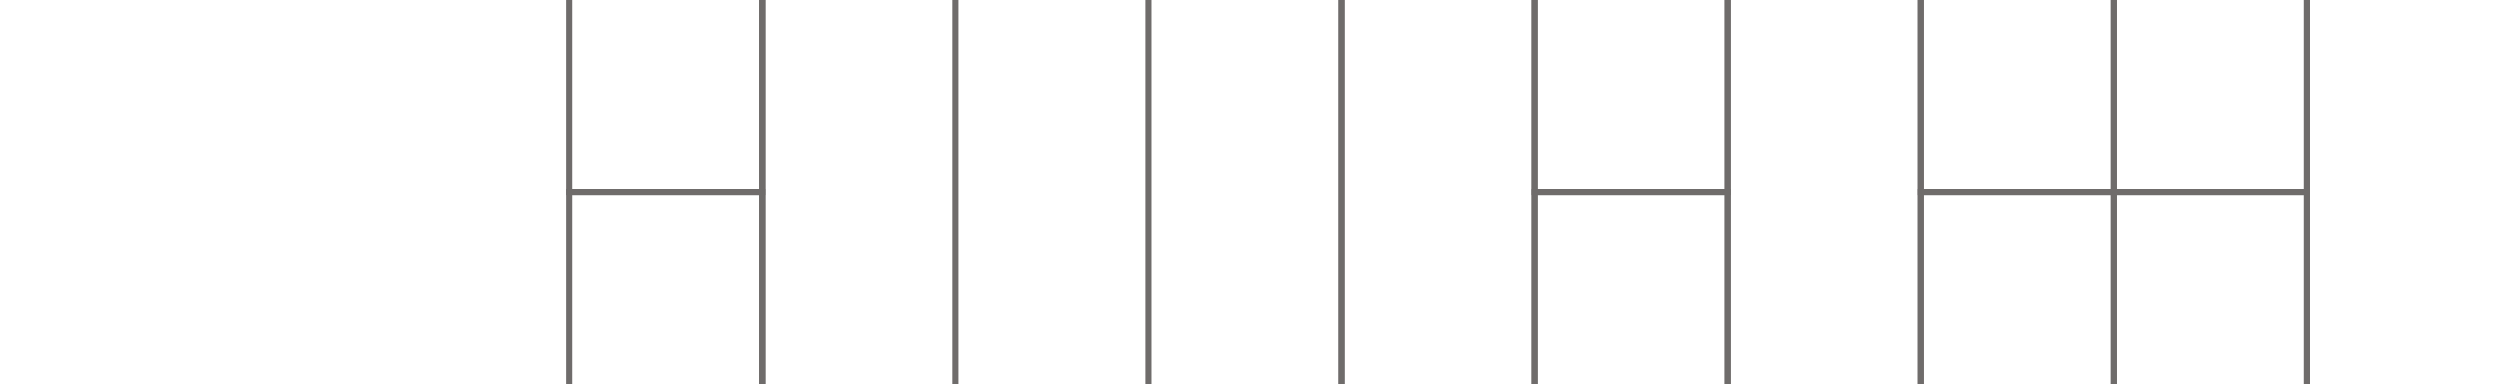 <?xml version="1.0" encoding="UTF-8"?>
<svg id="Layer_1" xmlns="http://www.w3.org/2000/svg" version="1.1" viewBox="0 0 410 63">
  <!-- Generator: Adobe Illustrator 29.8.2, SVG Export Plug-In . SVG Version: 2.1.1 Build 3)  -->
  <defs>
    <style>
      .st0 {
        fill: none;
        stroke: #6f6c6b;
      }
    </style>
  </defs>
  <polyline class="st0" points="125.01 0 125.01 31.5 93.345 31.5 93.345 0"/>
  <polyline class="st0" points="93.345 63 93.345 31.5 125.01 31.5 125.01 63"/>
  <line class="st0" x1="125.013" y1="0" x2="125.013" y2="63"/>
  <line class="st0" x1="125.016" y1="63" x2="125.016" y2="0"/>
  <line class="st0" x1="156.681" y1="0" x2="156.681" y2="63"/>
  <line class="st0" x1="188.344" y1="63" x2="188.344" y2="0"/>
  <line class="st0" x1="220.009" y1="0" x2="220.009" y2="63"/>
  <line class="st0" x1="220.012" y1="63" x2="220.012" y2="0"/>
  <line class="st0" x1="251.677" y1="0" x2="251.677" y2="63"/>
  <polyline class="st0" points="283.341 0 283.341 31.5 251.676 31.5 251.676 0"/>
  <polyline class="st0" points="251.676 63 251.676 31.5 283.341 31.5 283.341 63"/>
  <line class="st0" x1="283.34" y1="63" x2="283.34" y2="0"/>
  <line class="st0" x1="315.005" y1="0" x2="315.005" y2="63"/>
  <polyline class="st0" points="346.669 0 346.669 31.5 315.004 31.5 315.004 0"/>
  <polyline class="st0" points="315.004 63 315.004 31.5 346.669 31.5 346.669 63"/>
  <polyline class="st0" points="378.337 0 378.337 31.5 346.672 31.5 346.672 0"/>
  <polyline class="st0" points="346.672 63 346.672 31.5 378.337 31.5 378.337 63"/>
  <line class="st0" x1="378.336" y1="63" x2="378.336" y2="0"/>
</svg>